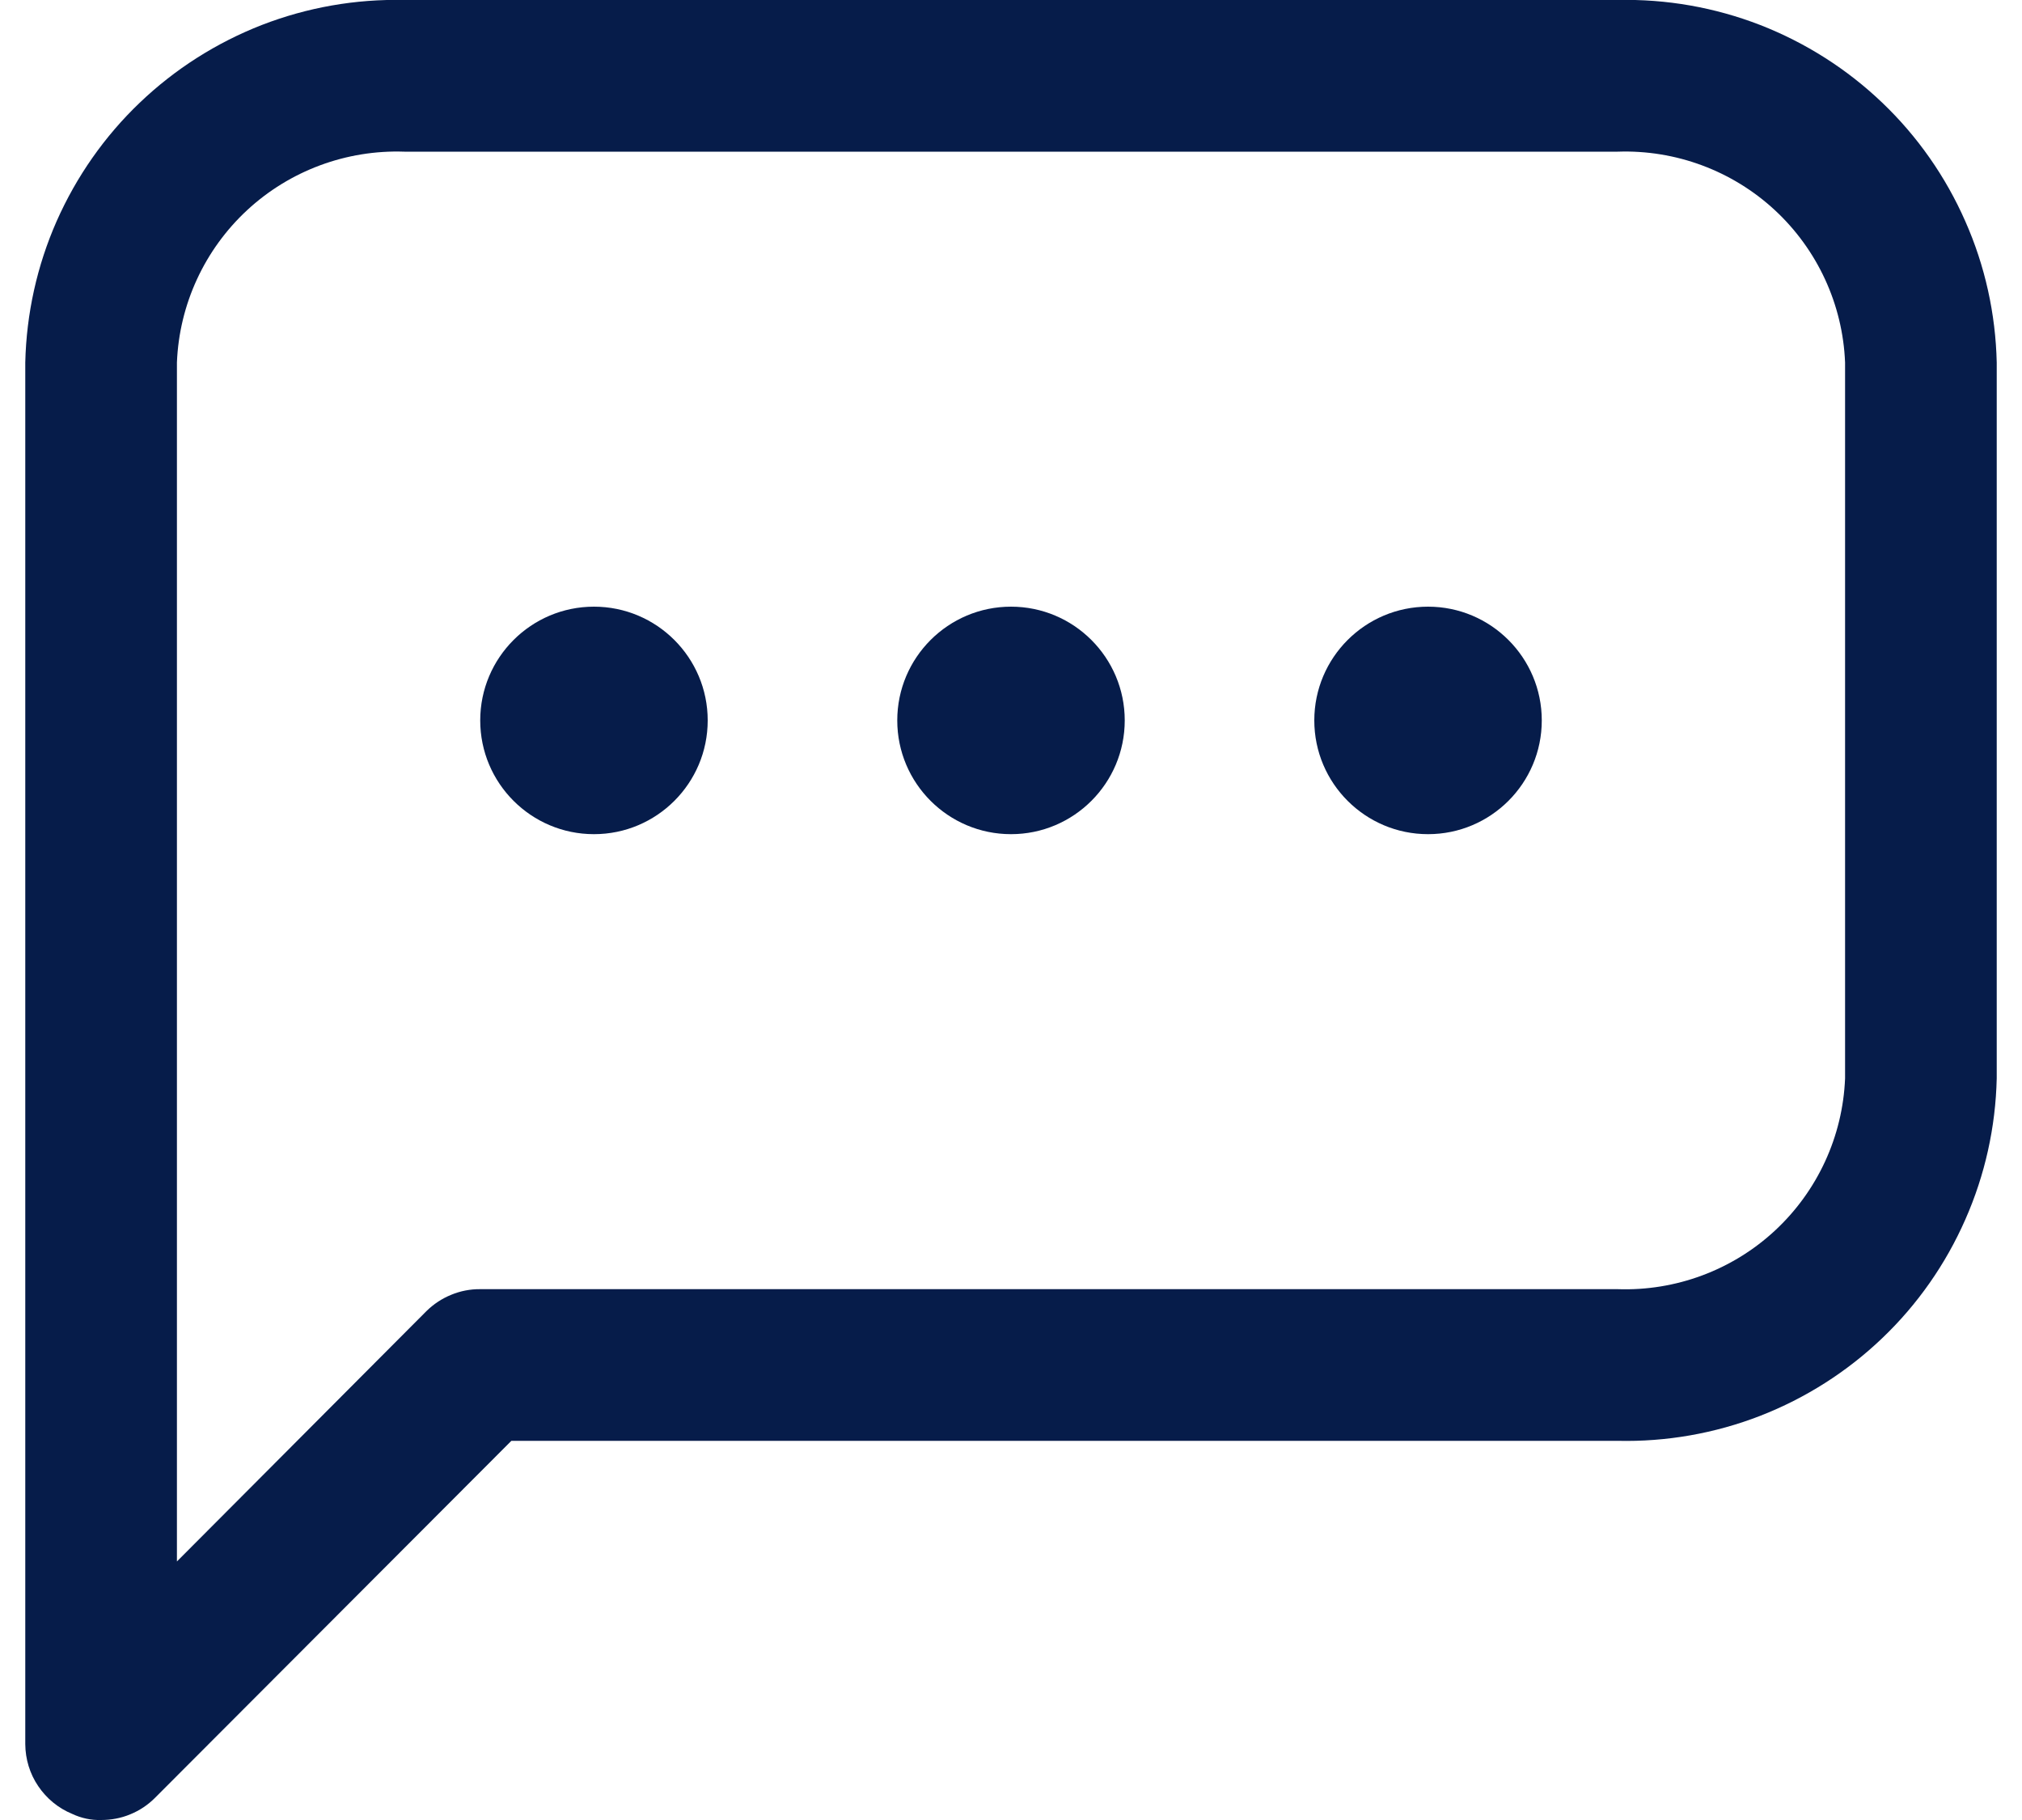 <svg xmlns="http://www.w3.org/2000/svg" fill="none" viewBox="0 0 20 18" height="18" width="20">
<path fill="#061C4A" d="M1 18C0.902 18.003 0.804 17.982 0.715 17.94C0.578 17.884 0.461 17.788 0.378 17.665C0.295 17.543 0.251 17.398 0.25 17.25V3.585C0.261 3.103 0.366 2.628 0.56 2.188C0.755 1.747 1.034 1.348 1.382 1.016C1.73 0.683 2.141 0.422 2.59 0.247C3.039 0.073 3.518 -0.011 4 -2.79545e-05H16C16.482 -0.011 16.961 0.073 17.41 0.247C17.859 0.422 18.27 0.683 18.618 1.016C18.966 1.348 19.245 1.747 19.439 2.188C19.634 2.628 19.739 3.103 19.75 3.585V10.665C19.739 11.147 19.634 11.621 19.439 12.062C19.245 12.503 18.966 12.902 18.618 13.234C18.27 13.567 17.859 13.828 17.41 14.003C16.961 14.177 16.482 14.261 16 14.25H5.058L1.532 17.782C1.462 17.852 1.379 17.907 1.288 17.944C1.197 17.982 1.099 18 1 18ZM4 1.5C3.426 1.48 2.866 1.688 2.445 2.078C2.023 2.469 1.773 3.011 1.75 3.585V15.443L4.218 12.967C4.288 12.898 4.371 12.843 4.462 12.806C4.553 12.768 4.651 12.749 4.75 12.75H16C16.574 12.77 17.134 12.562 17.555 12.172C17.977 11.781 18.227 11.239 18.25 10.665V3.585C18.227 3.011 17.977 2.469 17.555 2.078C17.134 1.688 16.574 1.48 16 1.5H4Z"></path>
<path fill="#061C4A" d="M10 8.25C10.621 8.25 11.125 7.746 11.125 7.125C11.125 6.504 10.621 6 10 6C9.379 6 8.875 6.504 8.875 7.125C8.875 7.746 9.379 8.25 10 8.25Z"></path>
<path fill="#061C4A" d="M14.125 8.25C14.746 8.25 15.25 7.746 15.25 7.125C15.25 6.504 14.746 6 14.125 6C13.504 6 13 6.504 13 7.125C13 7.746 13.504 8.25 14.125 8.25Z"></path>
<path fill="#061C4A" d="M5.875 8.25C6.496 8.25 7 7.746 7 7.125C7 6.504 6.496 6 5.875 6C5.254 6 4.75 6.504 4.75 7.125C4.75 7.746 5.254 8.25 5.875 8.25Z"></path>
</svg>
